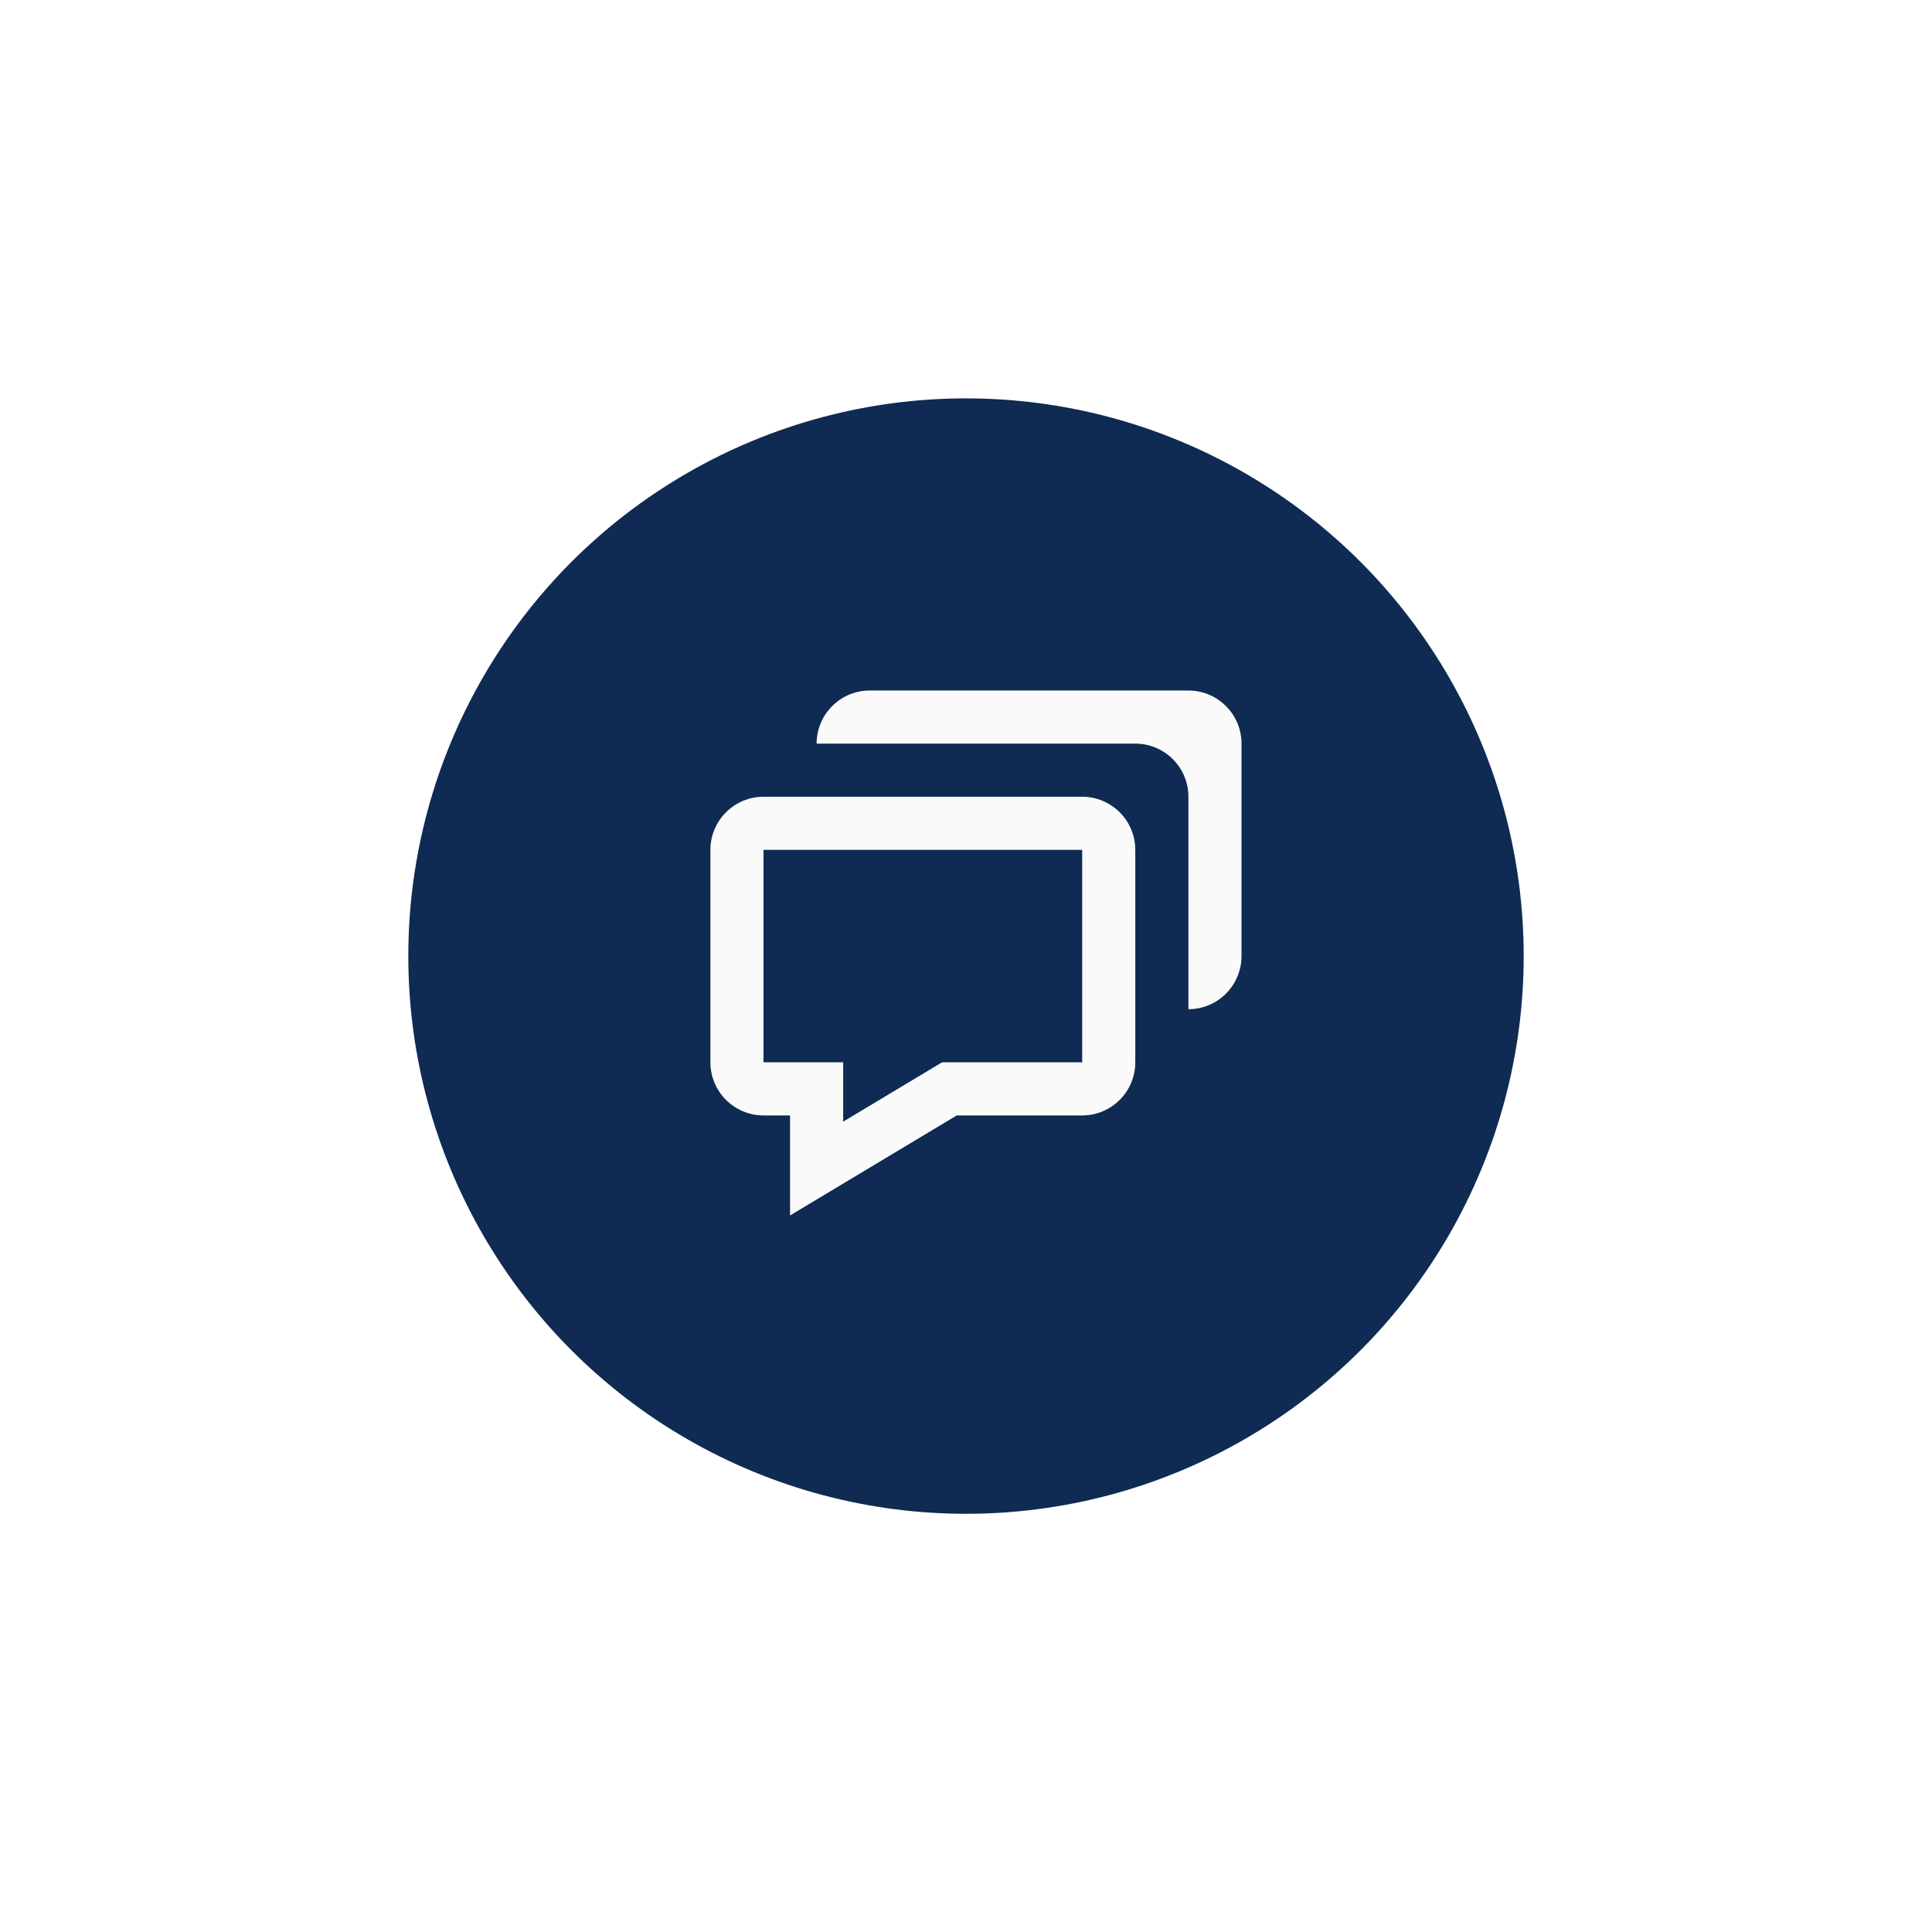 <svg width="97" height="96" viewBox="0 0 97 96" fill="none" xmlns="http://www.w3.org/2000/svg">
<g filter="url(#filter0_d_1544_14066)">
<ellipse cx="48.5" cy="40" rx="28" ry="28" fill="#0F2A53"/>
<path d="M39.667 48V53.021L48.036 48H54.333C55.804 48 57 46.804 57 45.333V34.667C57 33.196 55.804 32 54.333 32H38.333C36.863 32 35.667 33.196 35.667 34.667V45.333C35.667 46.804 36.863 48 38.333 48H39.667ZM38.333 34.667H54.333V45.333H47.297L42.333 48.312V45.333H38.333V34.667Z" fill="#FAFAFA"/>
<path d="M59.667 26.667H43.667C42.196 26.667 41 27.863 41 29.333H57C58.471 29.333 59.667 30.529 59.667 32V42.667C61.137 42.667 62.333 41.471 62.333 40V29.333C62.333 27.863 61.137 26.667 59.667 26.667Z" fill="#FAFAFA"/>
</g>
<defs>
<filter id="filter0_d_1544_14066" x="0.5" y="0" width="96" height="96" filterUnits="userSpaceOnUse" color-interpolation-filters="sRGB">
<feFlood flood-opacity="0" result="BackgroundImageFix"/>
<feColorMatrix in="SourceAlpha" type="matrix" values="0 0 0 0 0 0 0 0 0 0 0 0 0 0 0 0 0 0 127 0" result="hardAlpha"/>
<feOffset dy="8"/>
<feGaussianBlur stdDeviation="10"/>
<feComposite in2="hardAlpha" operator="out"/>
<feColorMatrix type="matrix" values="0 0 0 0 0.09 0 0 0 0 0.212 0 0 0 0 0.376 0 0 0 0.2 0"/>
<feBlend mode="normal" in2="BackgroundImageFix" result="effect1_dropShadow_1544_14066"/>
<feBlend mode="normal" in="SourceGraphic" in2="effect1_dropShadow_1544_14066" result="shape"/>
</filter>
</defs>
</svg>
